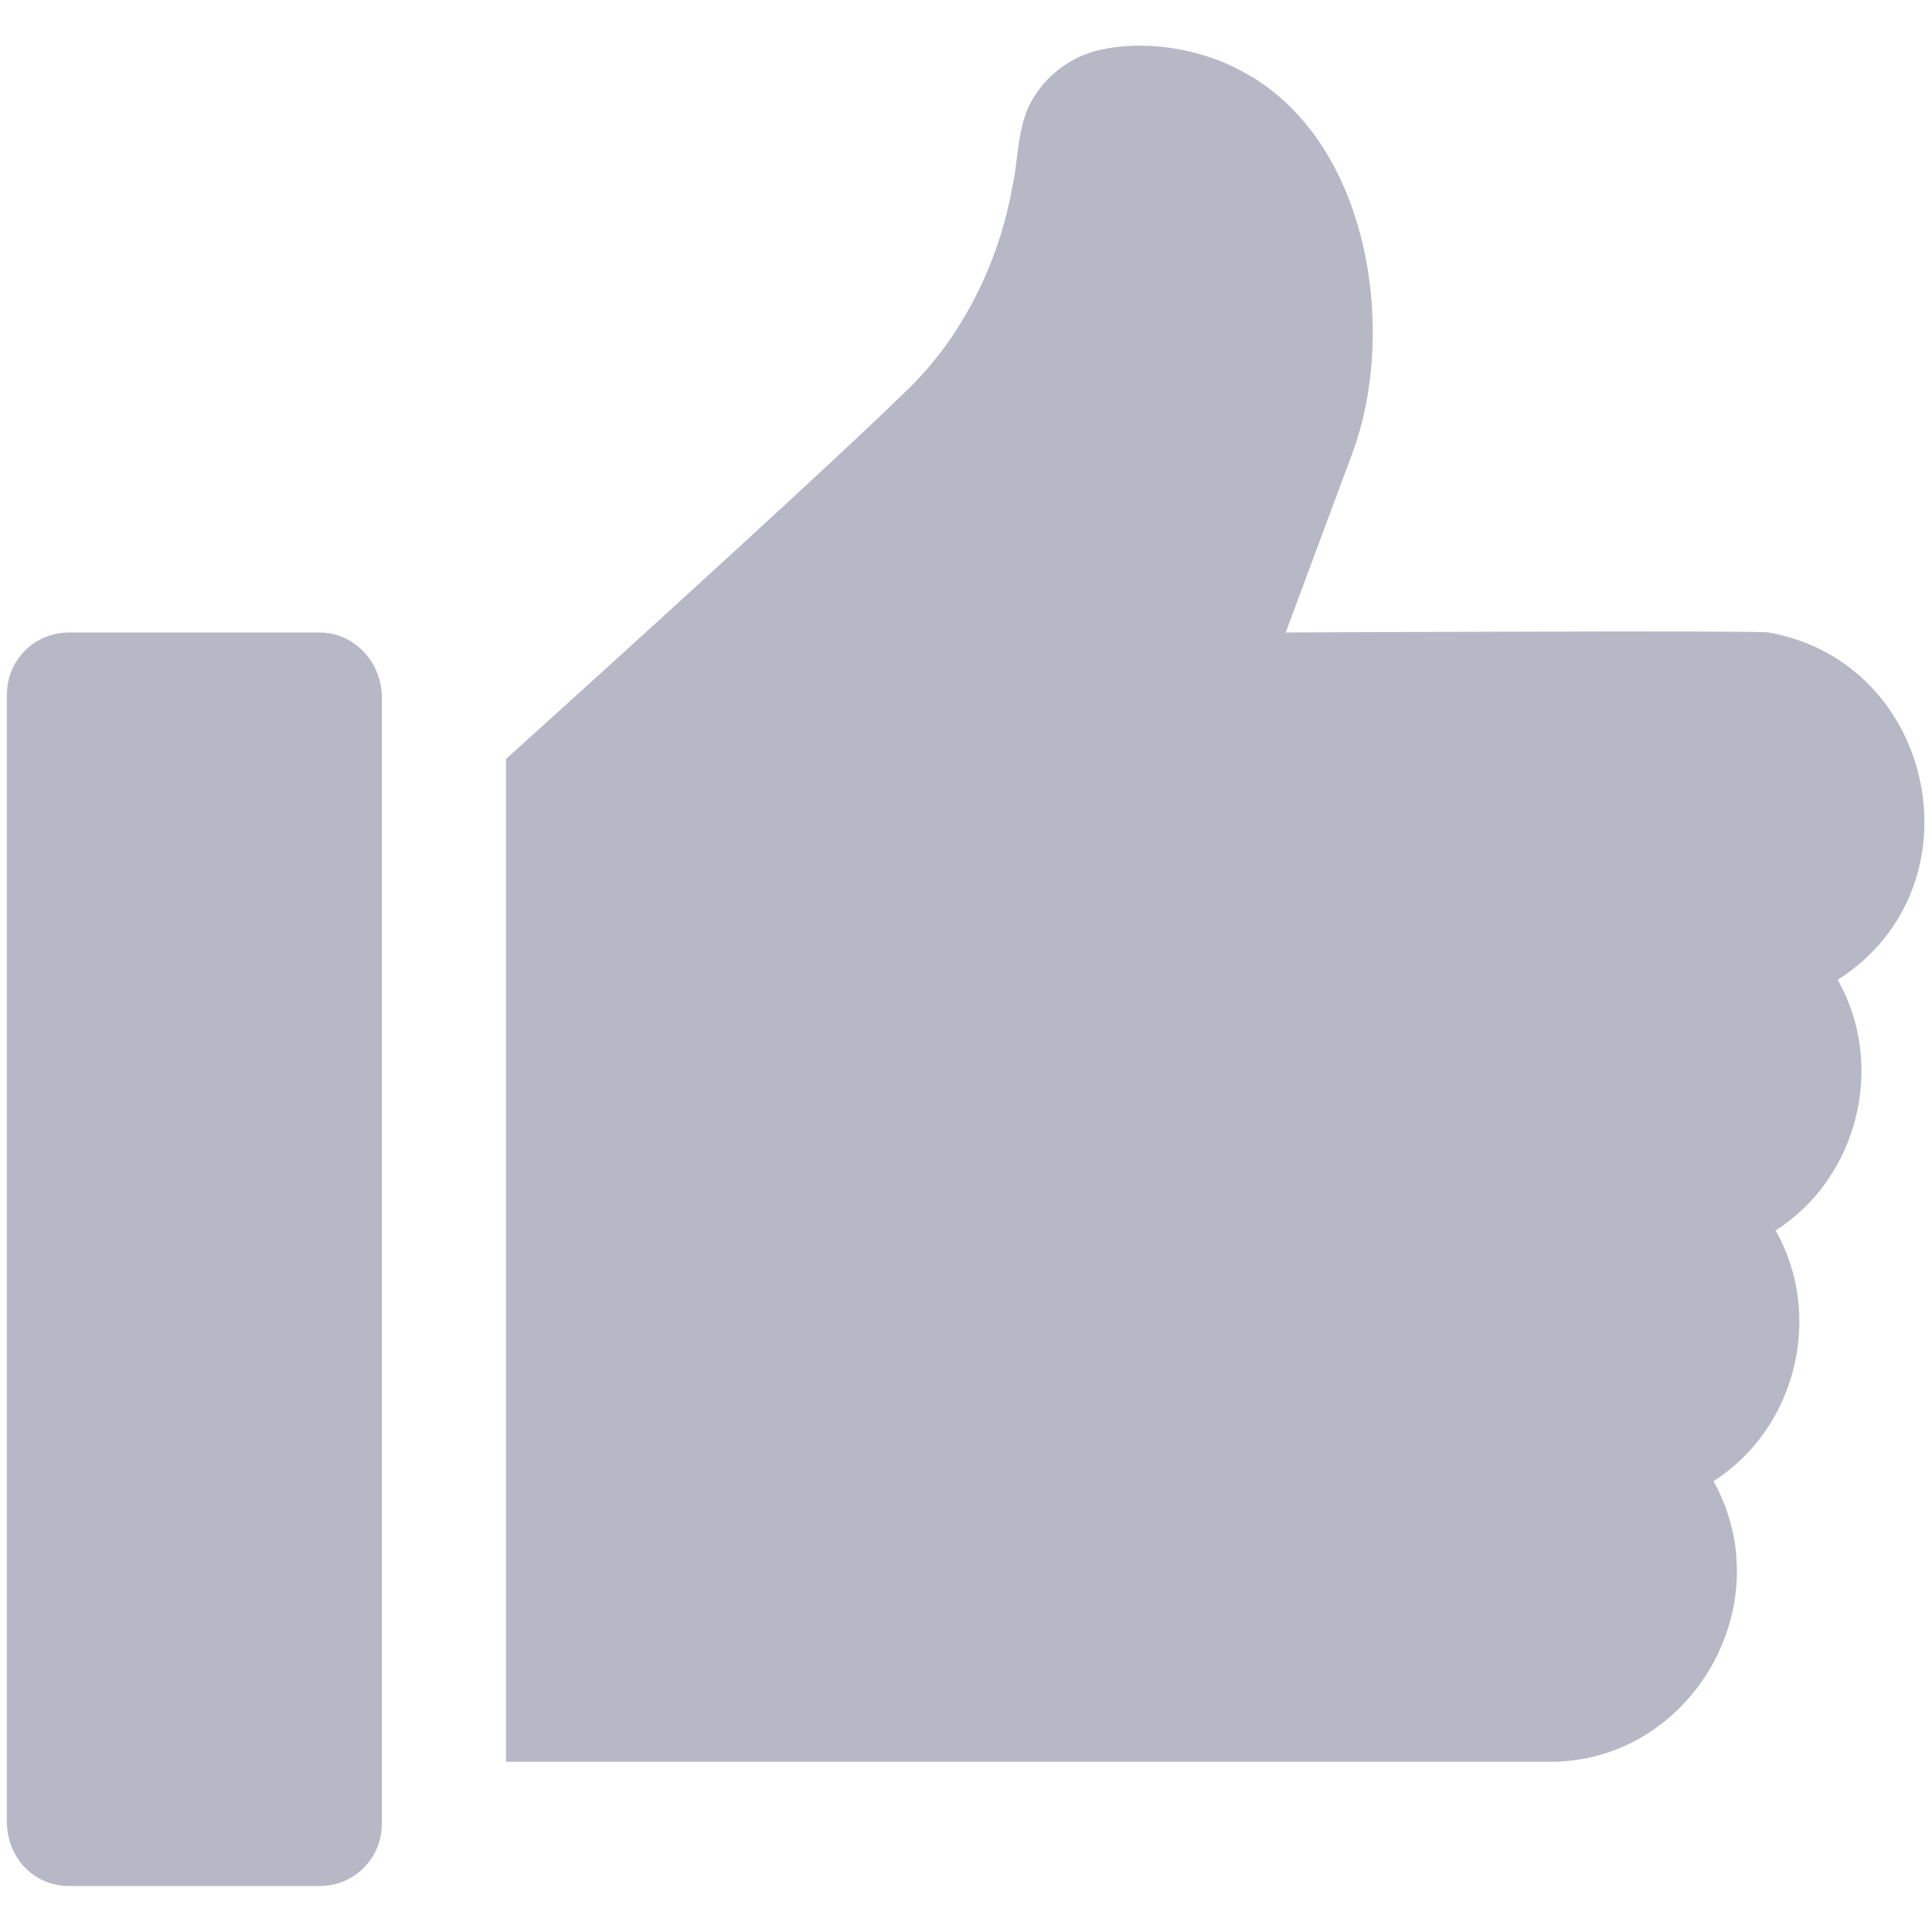 <?xml version="1.0" encoding="UTF-8"?> <!-- Generator: Adobe Illustrator 22.1.0, SVG Export Plug-In . SVG Version: 6.00 Build 0) --> <svg xmlns="http://www.w3.org/2000/svg" xmlns:xlink="http://www.w3.org/1999/xlink" id="Layer_1" x="0px" y="0px" viewBox="0 0 84 84" style="enable-background:new 0 0 84 84;" xml:space="preserve"> <style type="text/css"> .st0{fill:#B6B8C6;} </style> <g> <path class="st0" d="M13.9,27.5H3c-1.5,0-2.7,1.2-2.7,2.7v49C0.3,80.8,1.5,82,3,82h10.9c1.5,0,2.7-1.2,2.7-2.7v-49 C16.6,28.8,15.4,27.5,13.9,27.5z"></path> <path class="st0" d="M76.9,27.5c-0.4-0.1-21,0-21,0l2.9-7.8c2-5.4,0.7-13.7-4.8-16.6c-1.8-1-4.3-1.4-6.3-0.9 c-1.2,0.3-2.2,1.1-2.8,2.1c-0.7,1.2-0.6,2.6-0.9,3.9c-0.6,3.3-2.2,6.5-4.6,8.8c-4.2,4.1-17.4,16-17.4,16v43.6h45.4 c6.1,0,10.1-6.8,7.1-12.2c3.6-2.3,4.8-7.2,2.7-10.9c3.6-2.3,4.8-7.2,2.7-10.9C86.2,38.6,84.2,28.8,76.9,27.5z"></path> </g> </svg> 